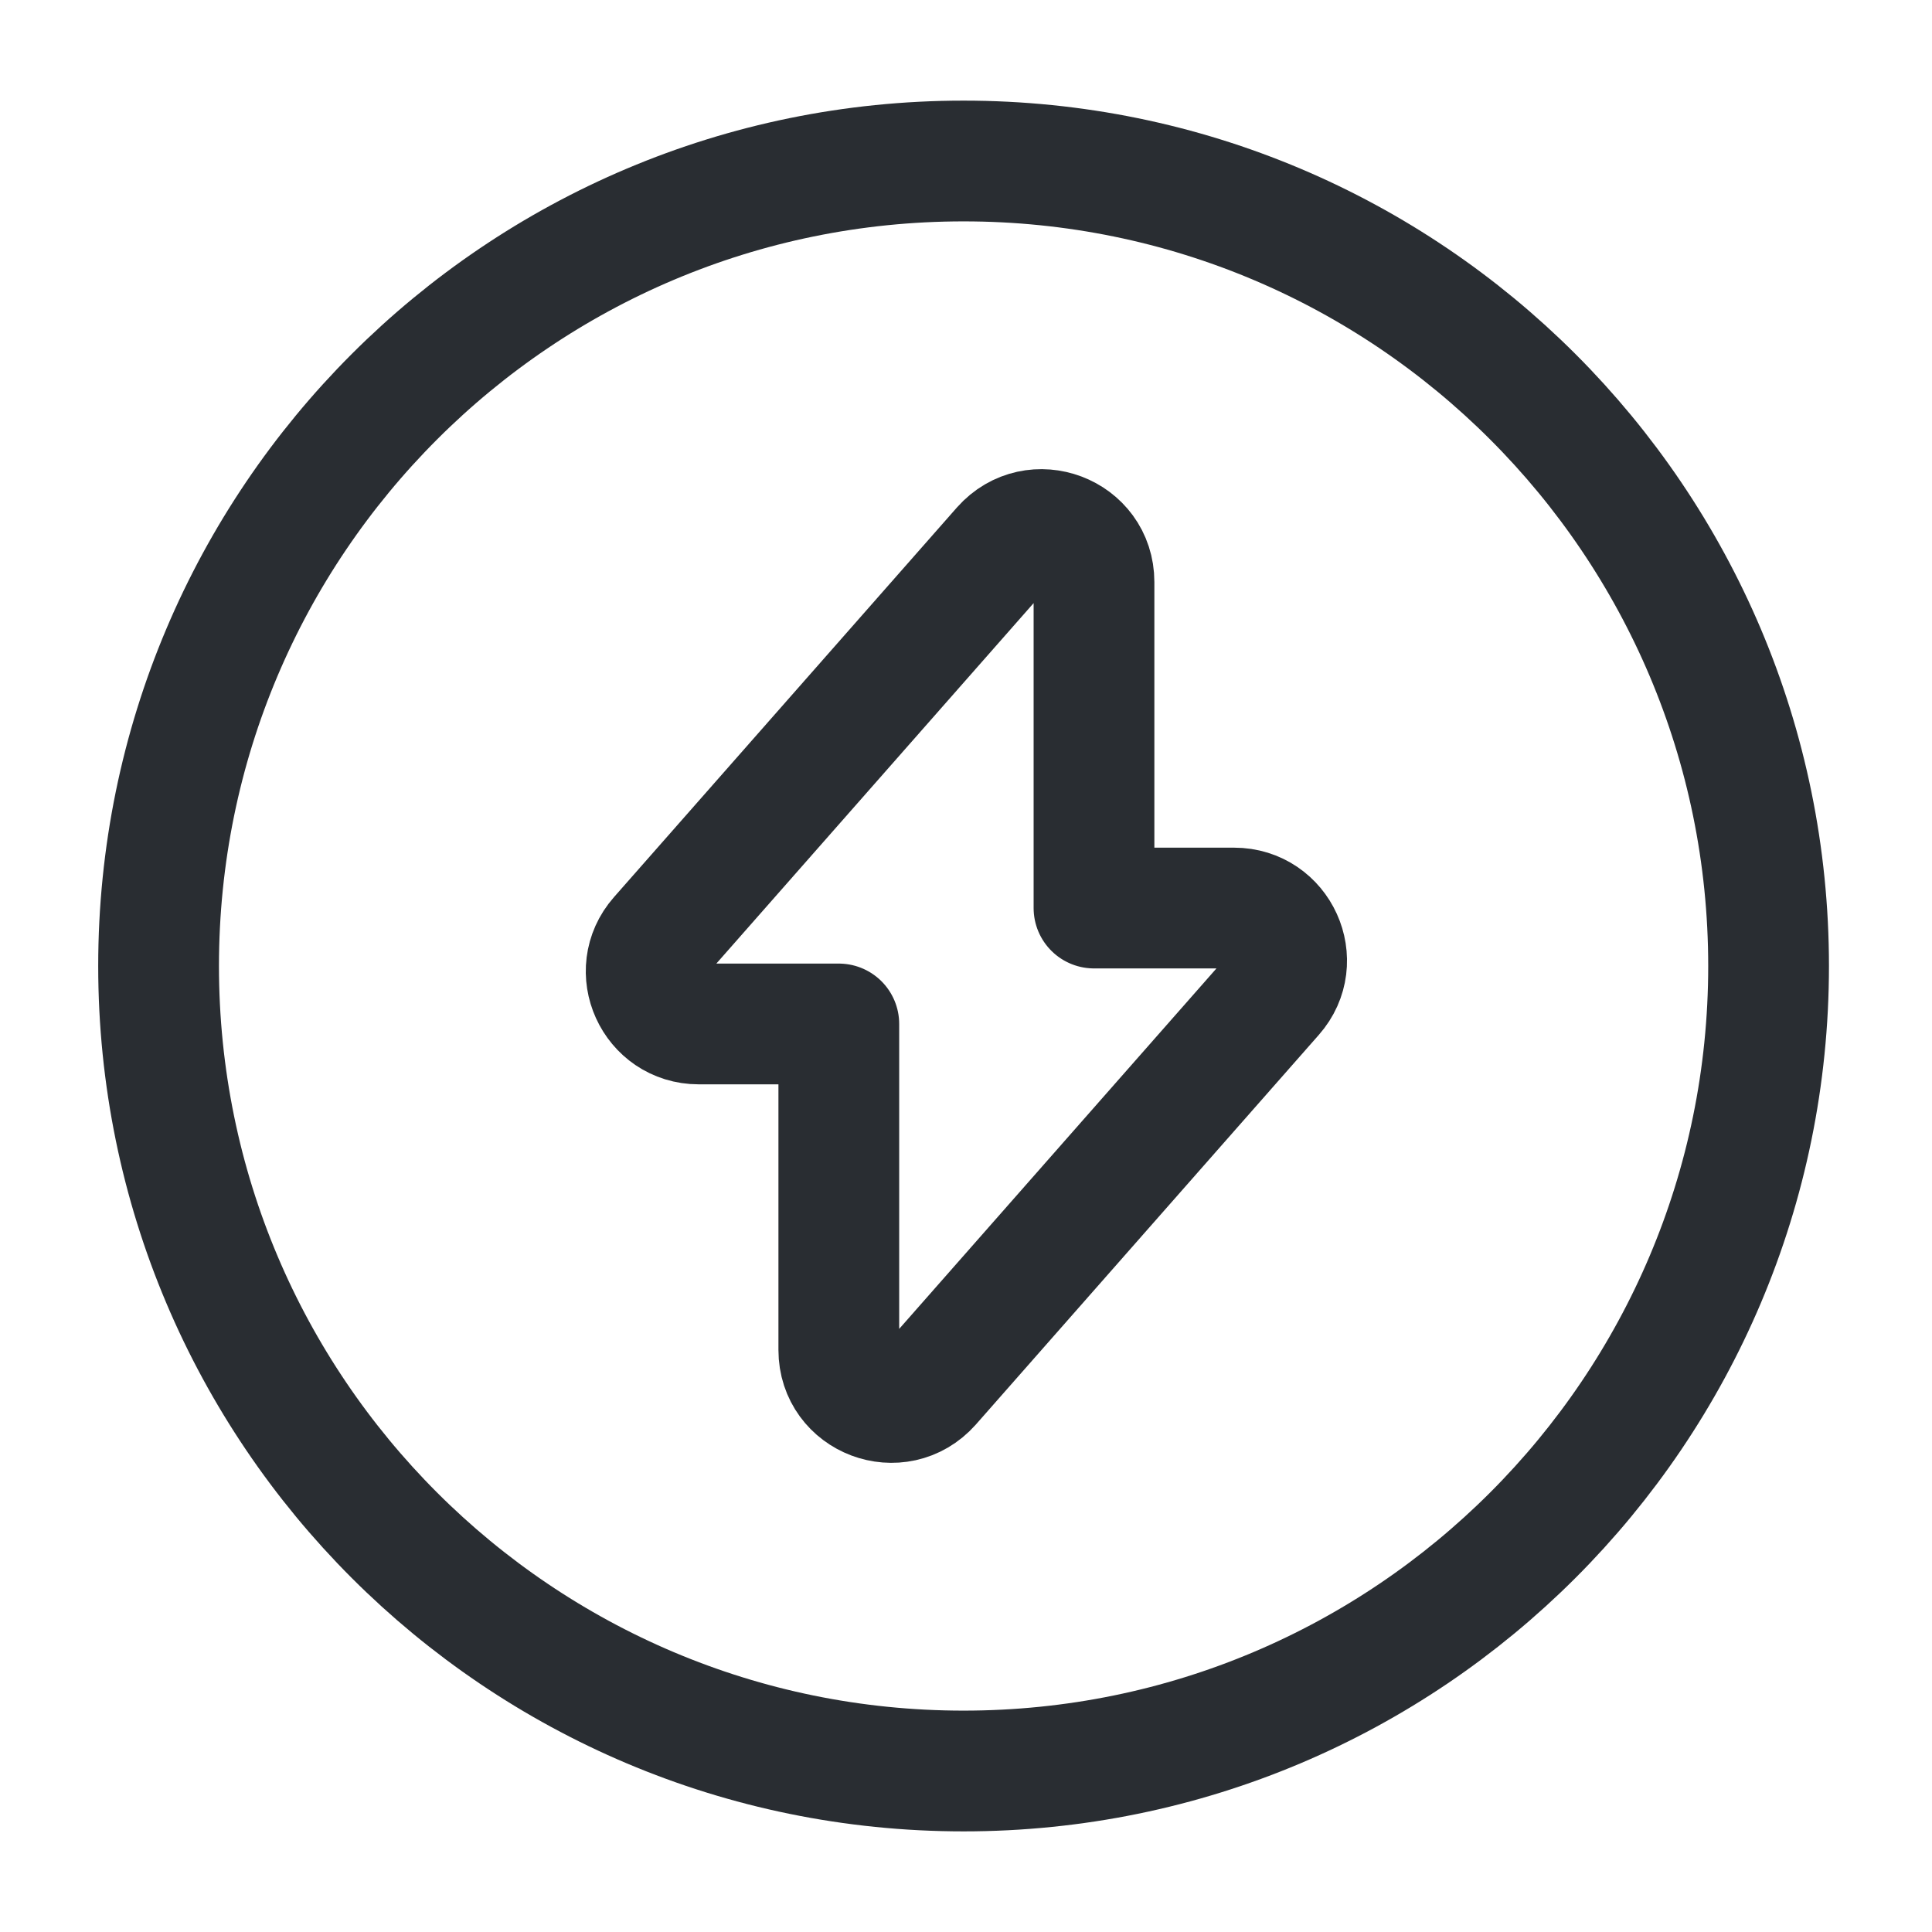 <?xml version="1.0" encoding="UTF-8"?> <svg xmlns="http://www.w3.org/2000/svg" width="24" height="24" viewBox="0 0 24 24" fill="none"> <path d="M8.68 12.72H10.42V16.77C10.42 17.37 11.16 17.65 11.56 17.2L15.82 12.36C16.19 11.94 15.89 11.28 15.33 11.28H13.59V7.23C13.59 6.63 12.85 6.35 12.45 6.8L8.19 11.64C7.82 12.06 8.12 12.72 8.68 12.72Z" stroke="#292D32" stroke-width="1.5" stroke-miterlimit="10" stroke-linecap="round" stroke-linejoin="round"></path> <path d="M11.97 22C17.493 22 21.97 17.523 21.97 12C21.97 6.477 17.493 2 11.97 2C6.447 2 1.97 6.477 1.97 12C1.97 17.523 6.447 22 11.97 22Z" stroke="#292D32" stroke-width="1.5" stroke-miterlimit="10" stroke-linecap="round" stroke-linejoin="round"></path> </svg> 